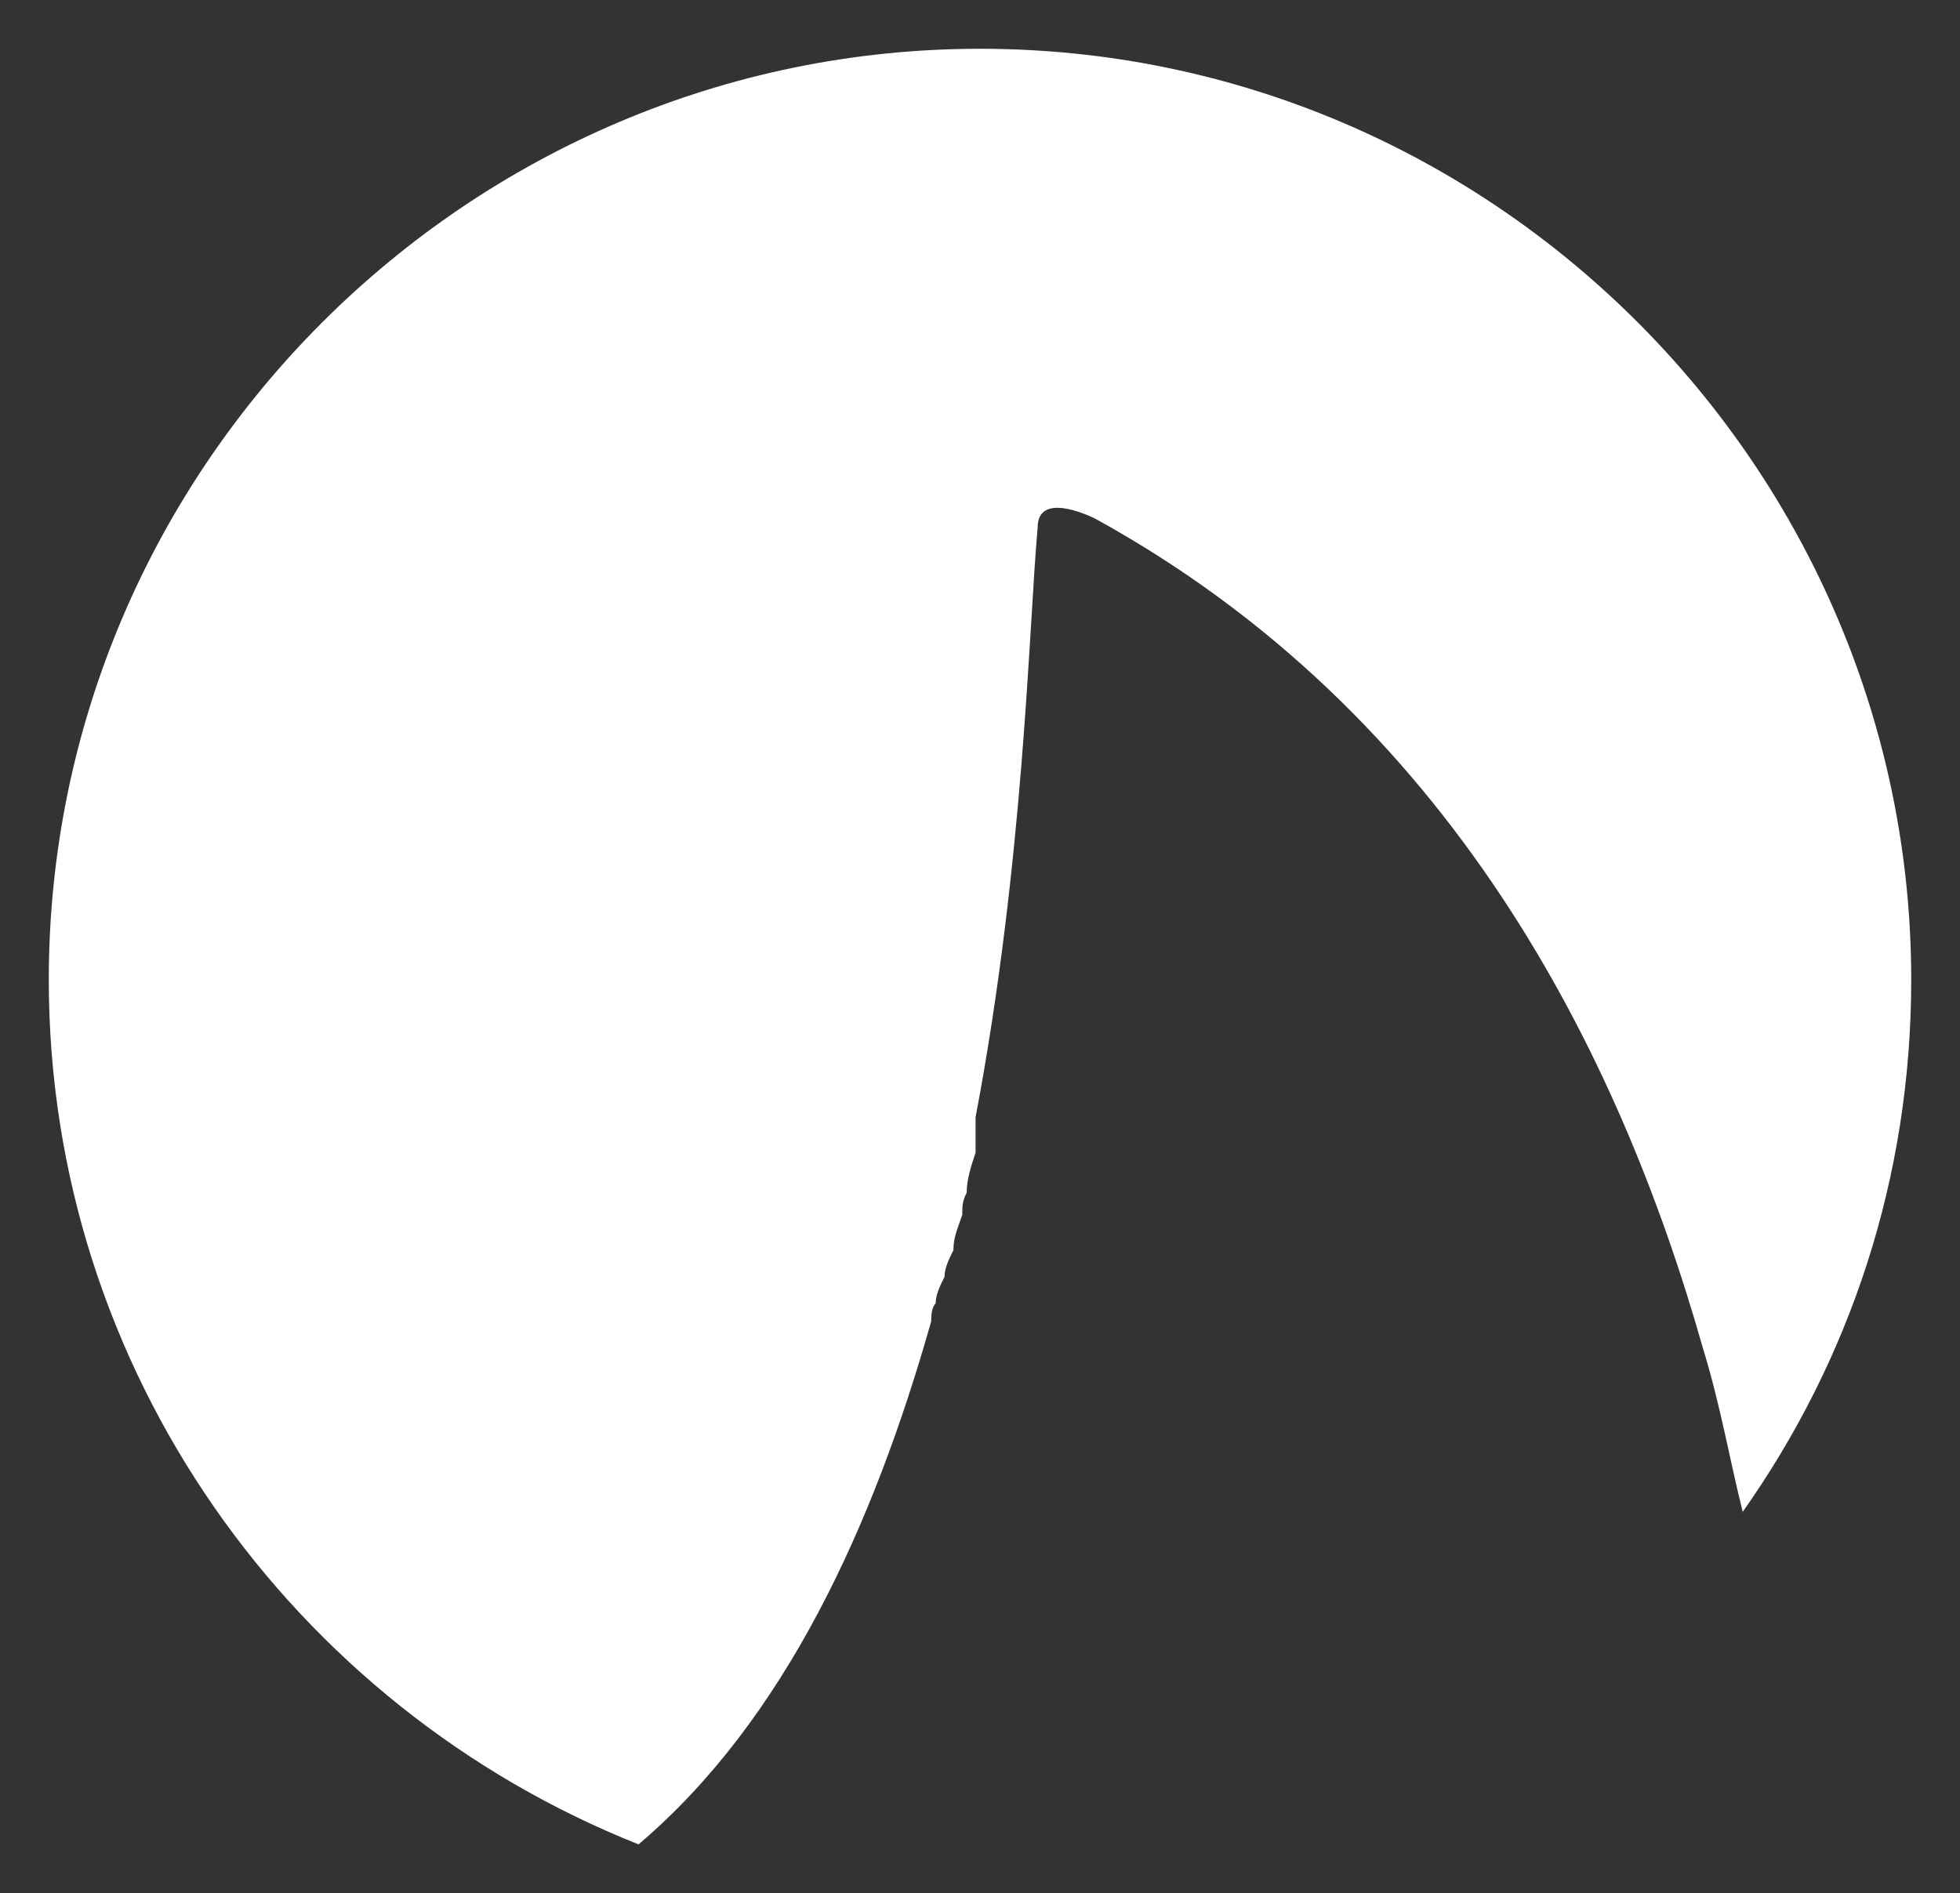 <?xml version="1.0" encoding="UTF-8"?>
<svg id="Layer_1" xmlns="http://www.w3.org/2000/svg" version="1.1" viewBox="0 0 44.2 42.7">
  <rect x="0" y="0" width="44.2" height="42.7" fill="#333333" stroke="none"/>
  <!-- Generator: Adobe Illustrator 29.5.1, SVG Export Plug-In . SVG Version: 2.1.0 Build 141)  -->
  <defs>
    <style>
      .st0 {
        fill: #fff;
      }
    </style>
  </defs>
  <path class="st0" d="M43.1,22.1c0-11.5-9.4-21-21-21h0C10.6,1.1,1.1,10.5,1.1,22.1h0c0,8.8,5.5,16.4,13.3,19.5,3.3-2.8,5.3-7.2,6.6-11.8h0c0-.1,0-.3.1-.4,0-.2.1-.4.2-.6,0-.2.1-.4.2-.6,0-.3.1-.5.2-.8,0-.2,0-.3.1-.5,0-.3.1-.6.2-.9,0-.1,0-.3,0-.4,0-.1,0-.3,0-.4h0c1.1-5.8,1.2-11.1,1.4-13.3,0-.8,1.1-.3,1.3-.2,8,4.4,11.8,12,13.7,18.7.4,1.3.6,2.5.9,3.7,2.4-3.4,3.8-7.5,3.8-12h0Z"/>
</svg>